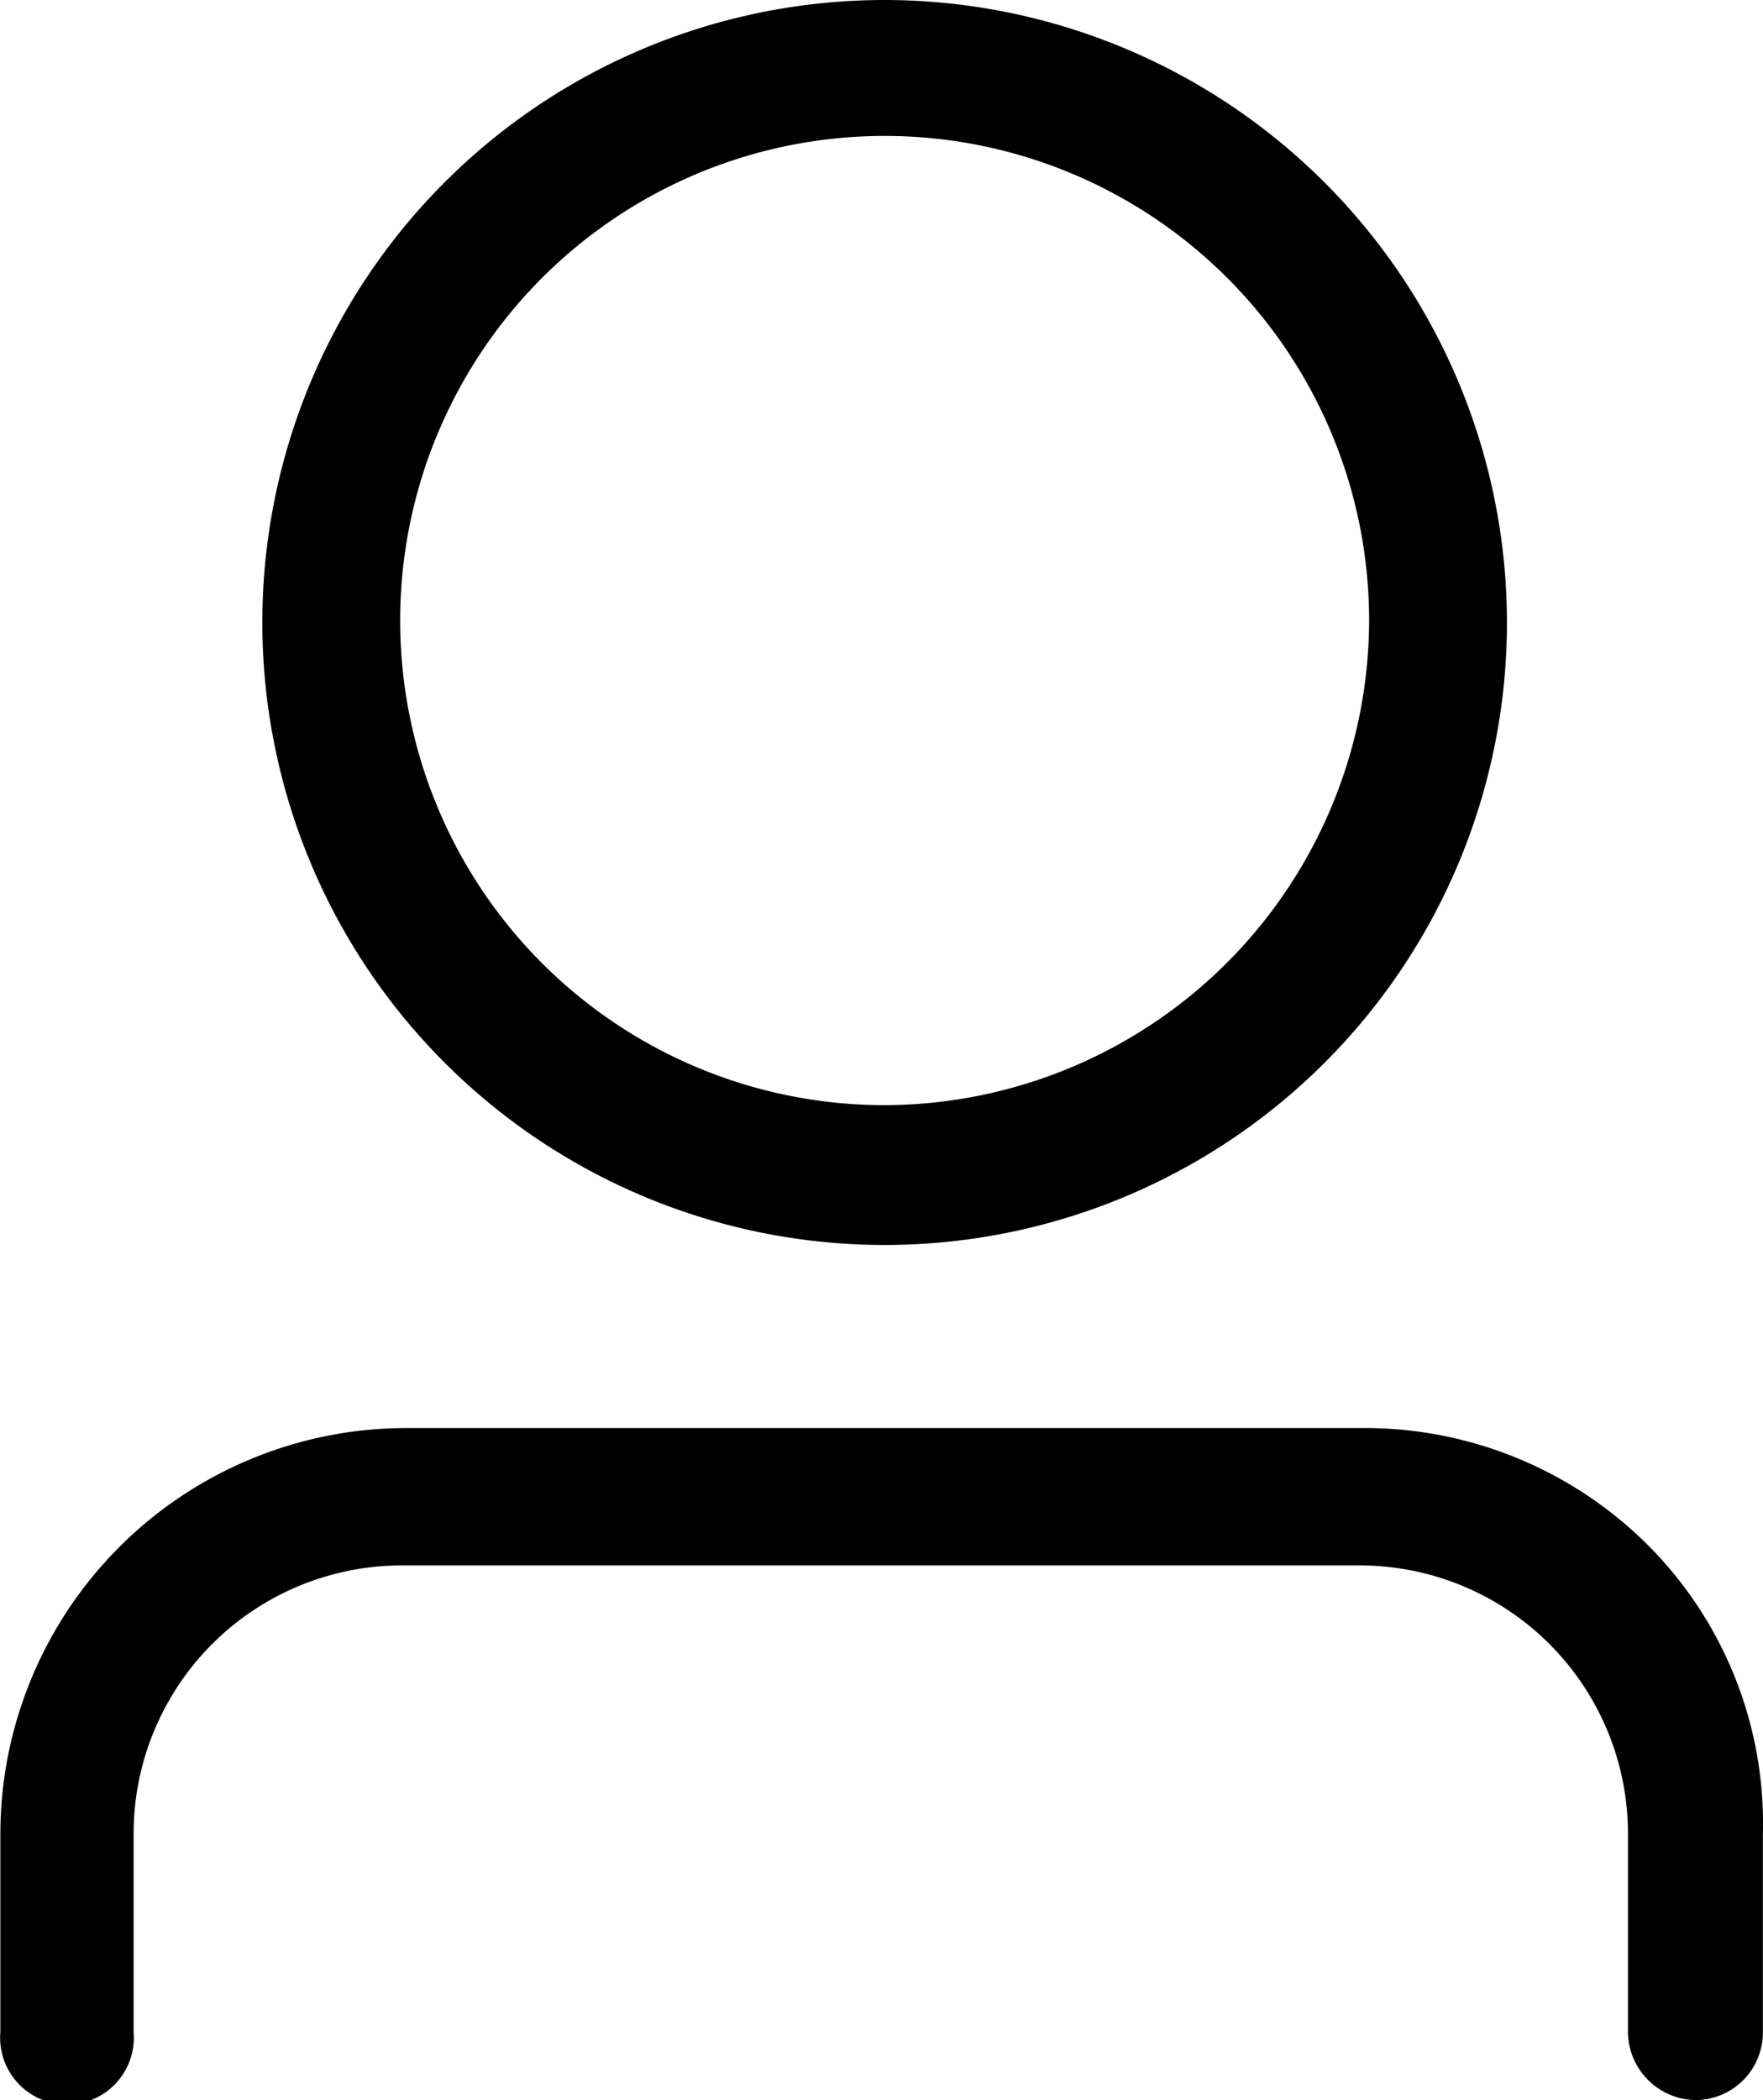 <svg xmlns="http://www.w3.org/2000/svg" width="14.556" height="17.334" viewBox="0 0 14.556 17.334">
  <g id="Group_11355" data-name="Group 11355" transform="translate(-197.85 -147)">
    <g id="Group_11217" data-name="Group 11217" transform="translate(200.016 147)">
      <path id="Path_4870" data-name="Path 4870" d="M205.493,147a5.138,5.138,0,1,0,5.138,5.138A5.142,5.142,0,0,0,205.493,147Zm0,9.122a4,4,0,1,1,4-4A4.011,4.011,0,0,1,205.493,156.122Z" transform="translate(-200.355 -147)"/>
    </g>
    <g id="Group_11218" data-name="Group 11218" transform="translate(197.85 158.787)">
      <path id="Path_4871" data-name="Path 4871" d="M212.405,163.985v1.634a.558.558,0,0,1-.552.562.567.567,0,0,1-.562-.562v-1.634a2.214,2.214,0,0,0-2.216-2.217H201.17a2.215,2.215,0,0,0-2.217,2.217v1.634a.552.552,0,1,1-1.1,0v-1.634a3.353,3.353,0,0,1,3.35-3.351h7.906a3.307,3.307,0,0,1,2.38,1A3.251,3.251,0,0,1,212.405,163.985Z" transform="translate(-197.85 -160.634)"/>
    </g>
  </g>
</svg>
